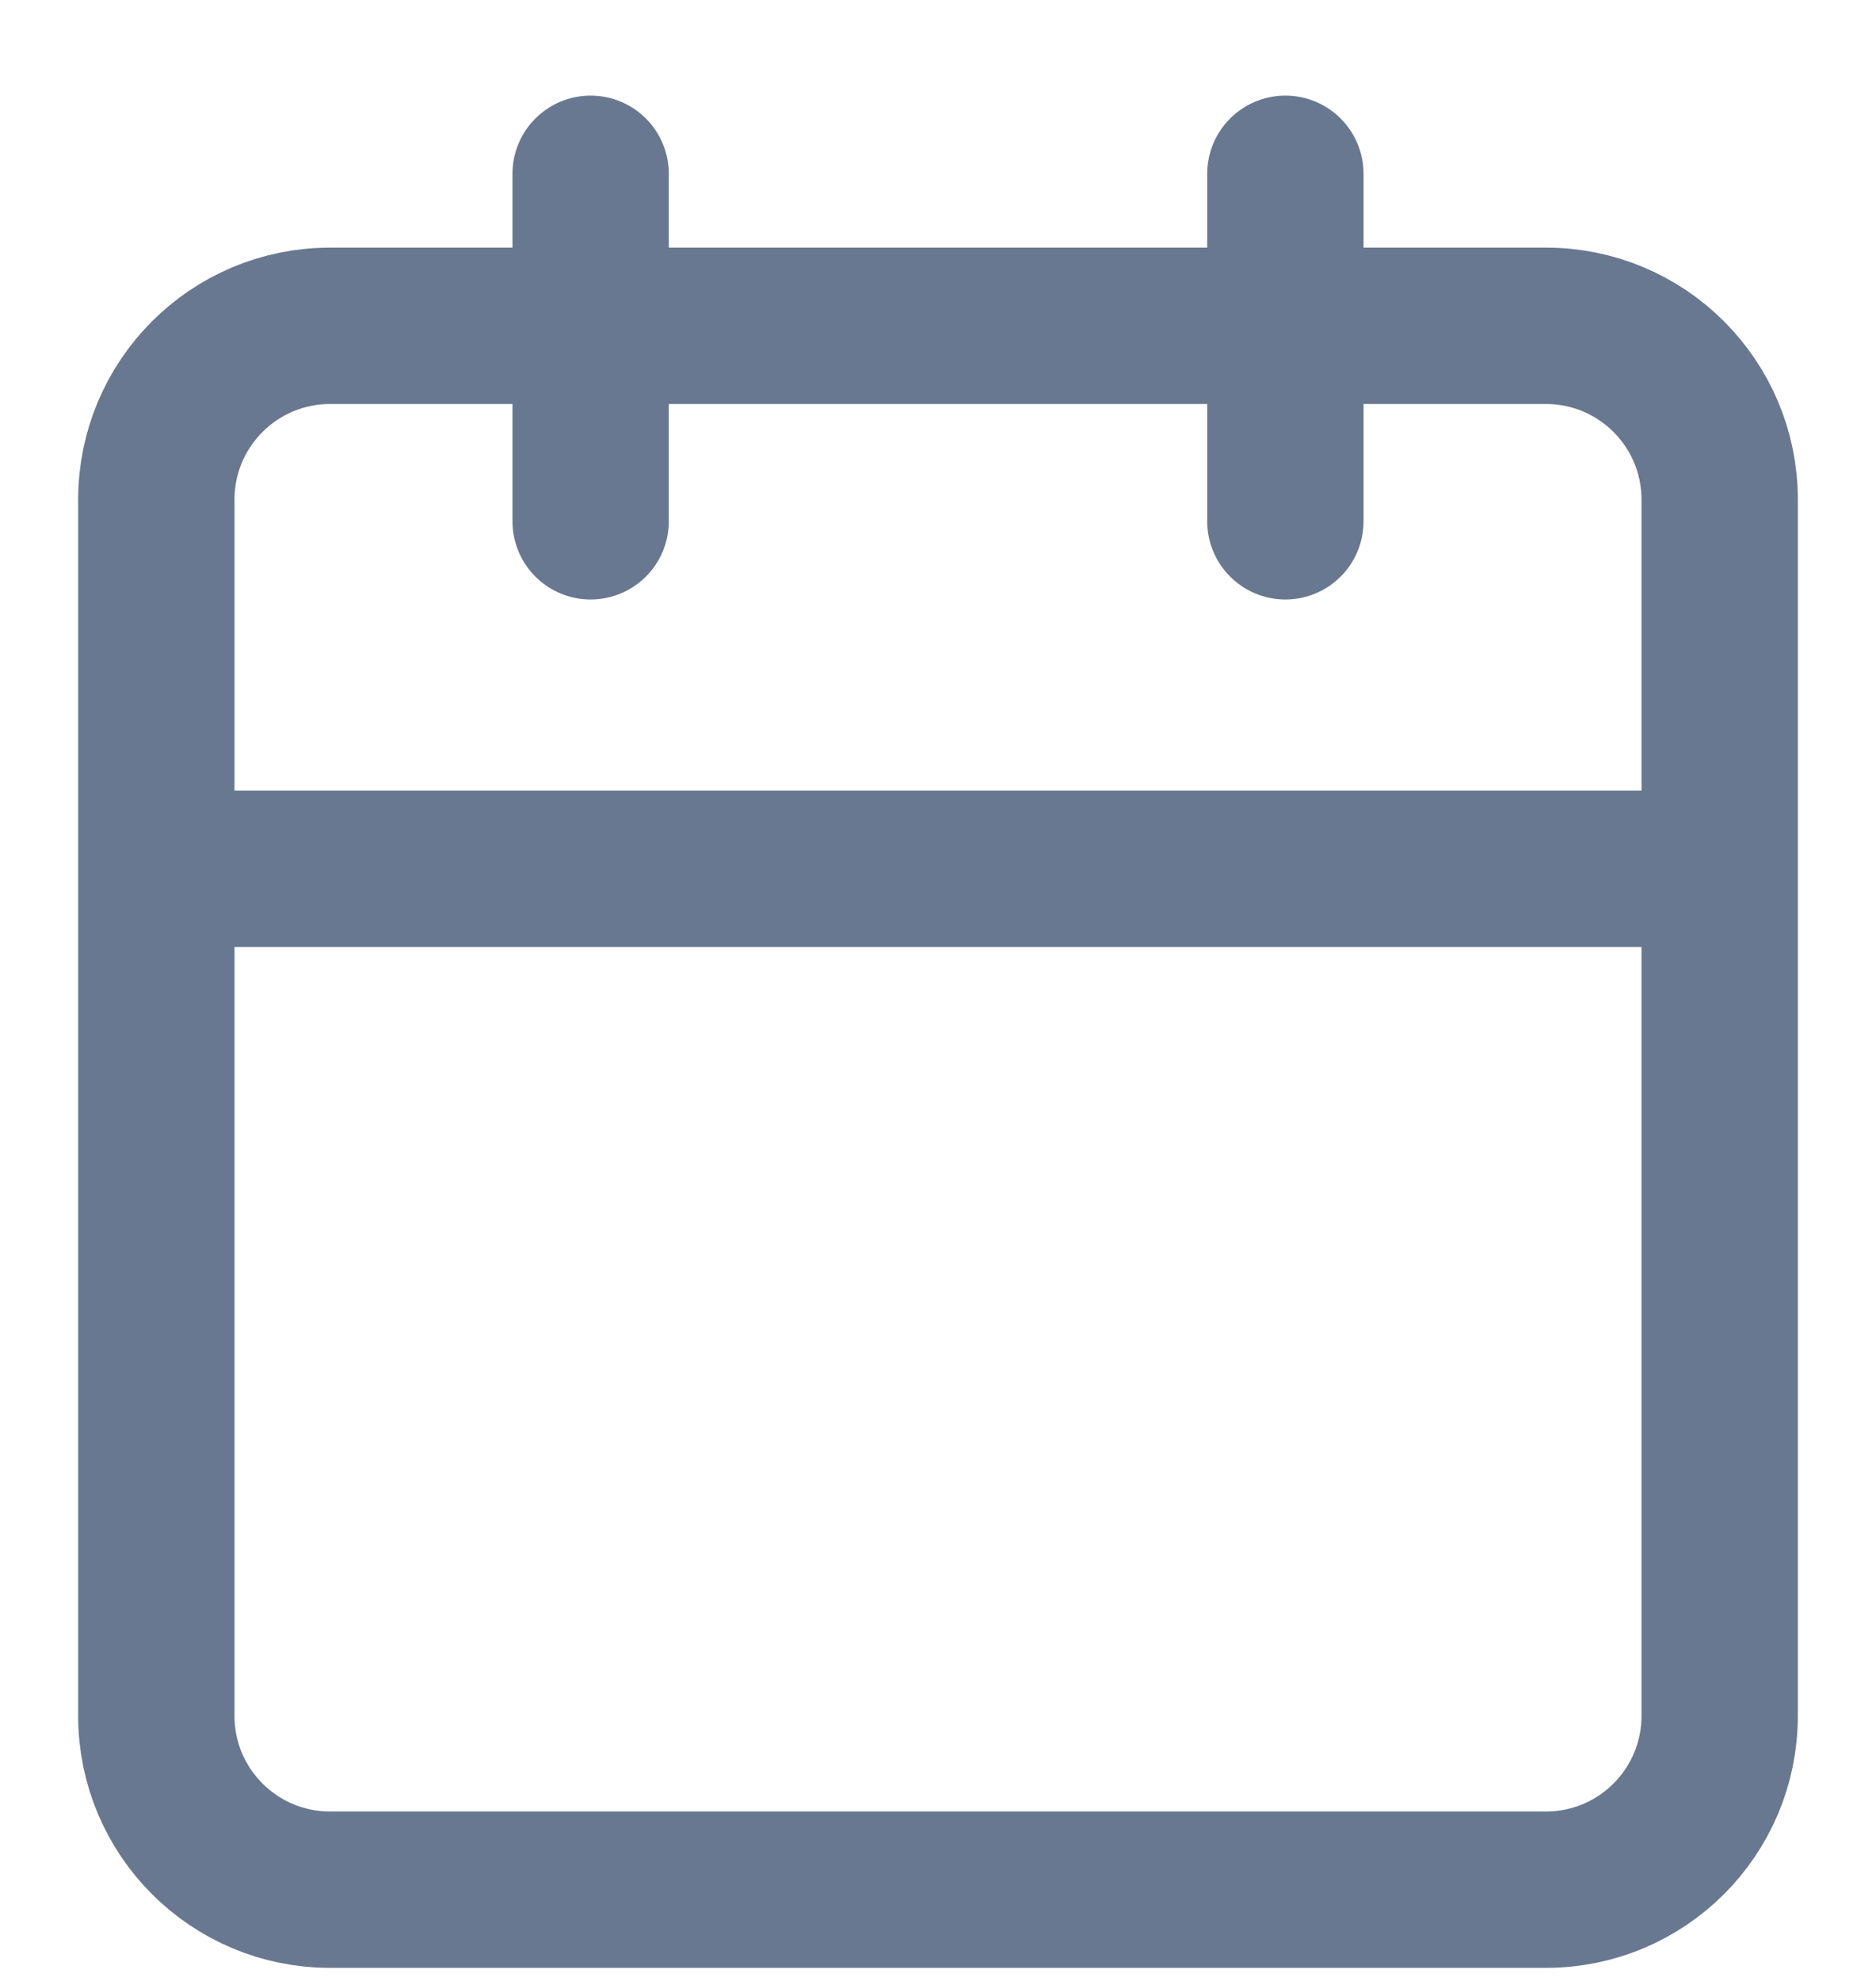 <svg width="18" height="19" viewBox="0 0 18 19" fill="none" xmlns="http://www.w3.org/2000/svg">
<path d="M12.333 1.667V5M5.667 1.667V5M1.5 8.333H16.5M3.167 3.125H14.833C15.754 3.125 16.5 3.871 16.5 4.792V16.458C16.5 17.379 15.754 18.125 14.833 18.125H3.167C2.246 18.125 1.5 17.379 1.5 16.458V4.792C1.5 3.871 2.246 3.125 3.167 3.125Z" stroke="#697891" stroke-width="1.5" stroke-linecap="round" stroke-linejoin="round"/>
</svg>
